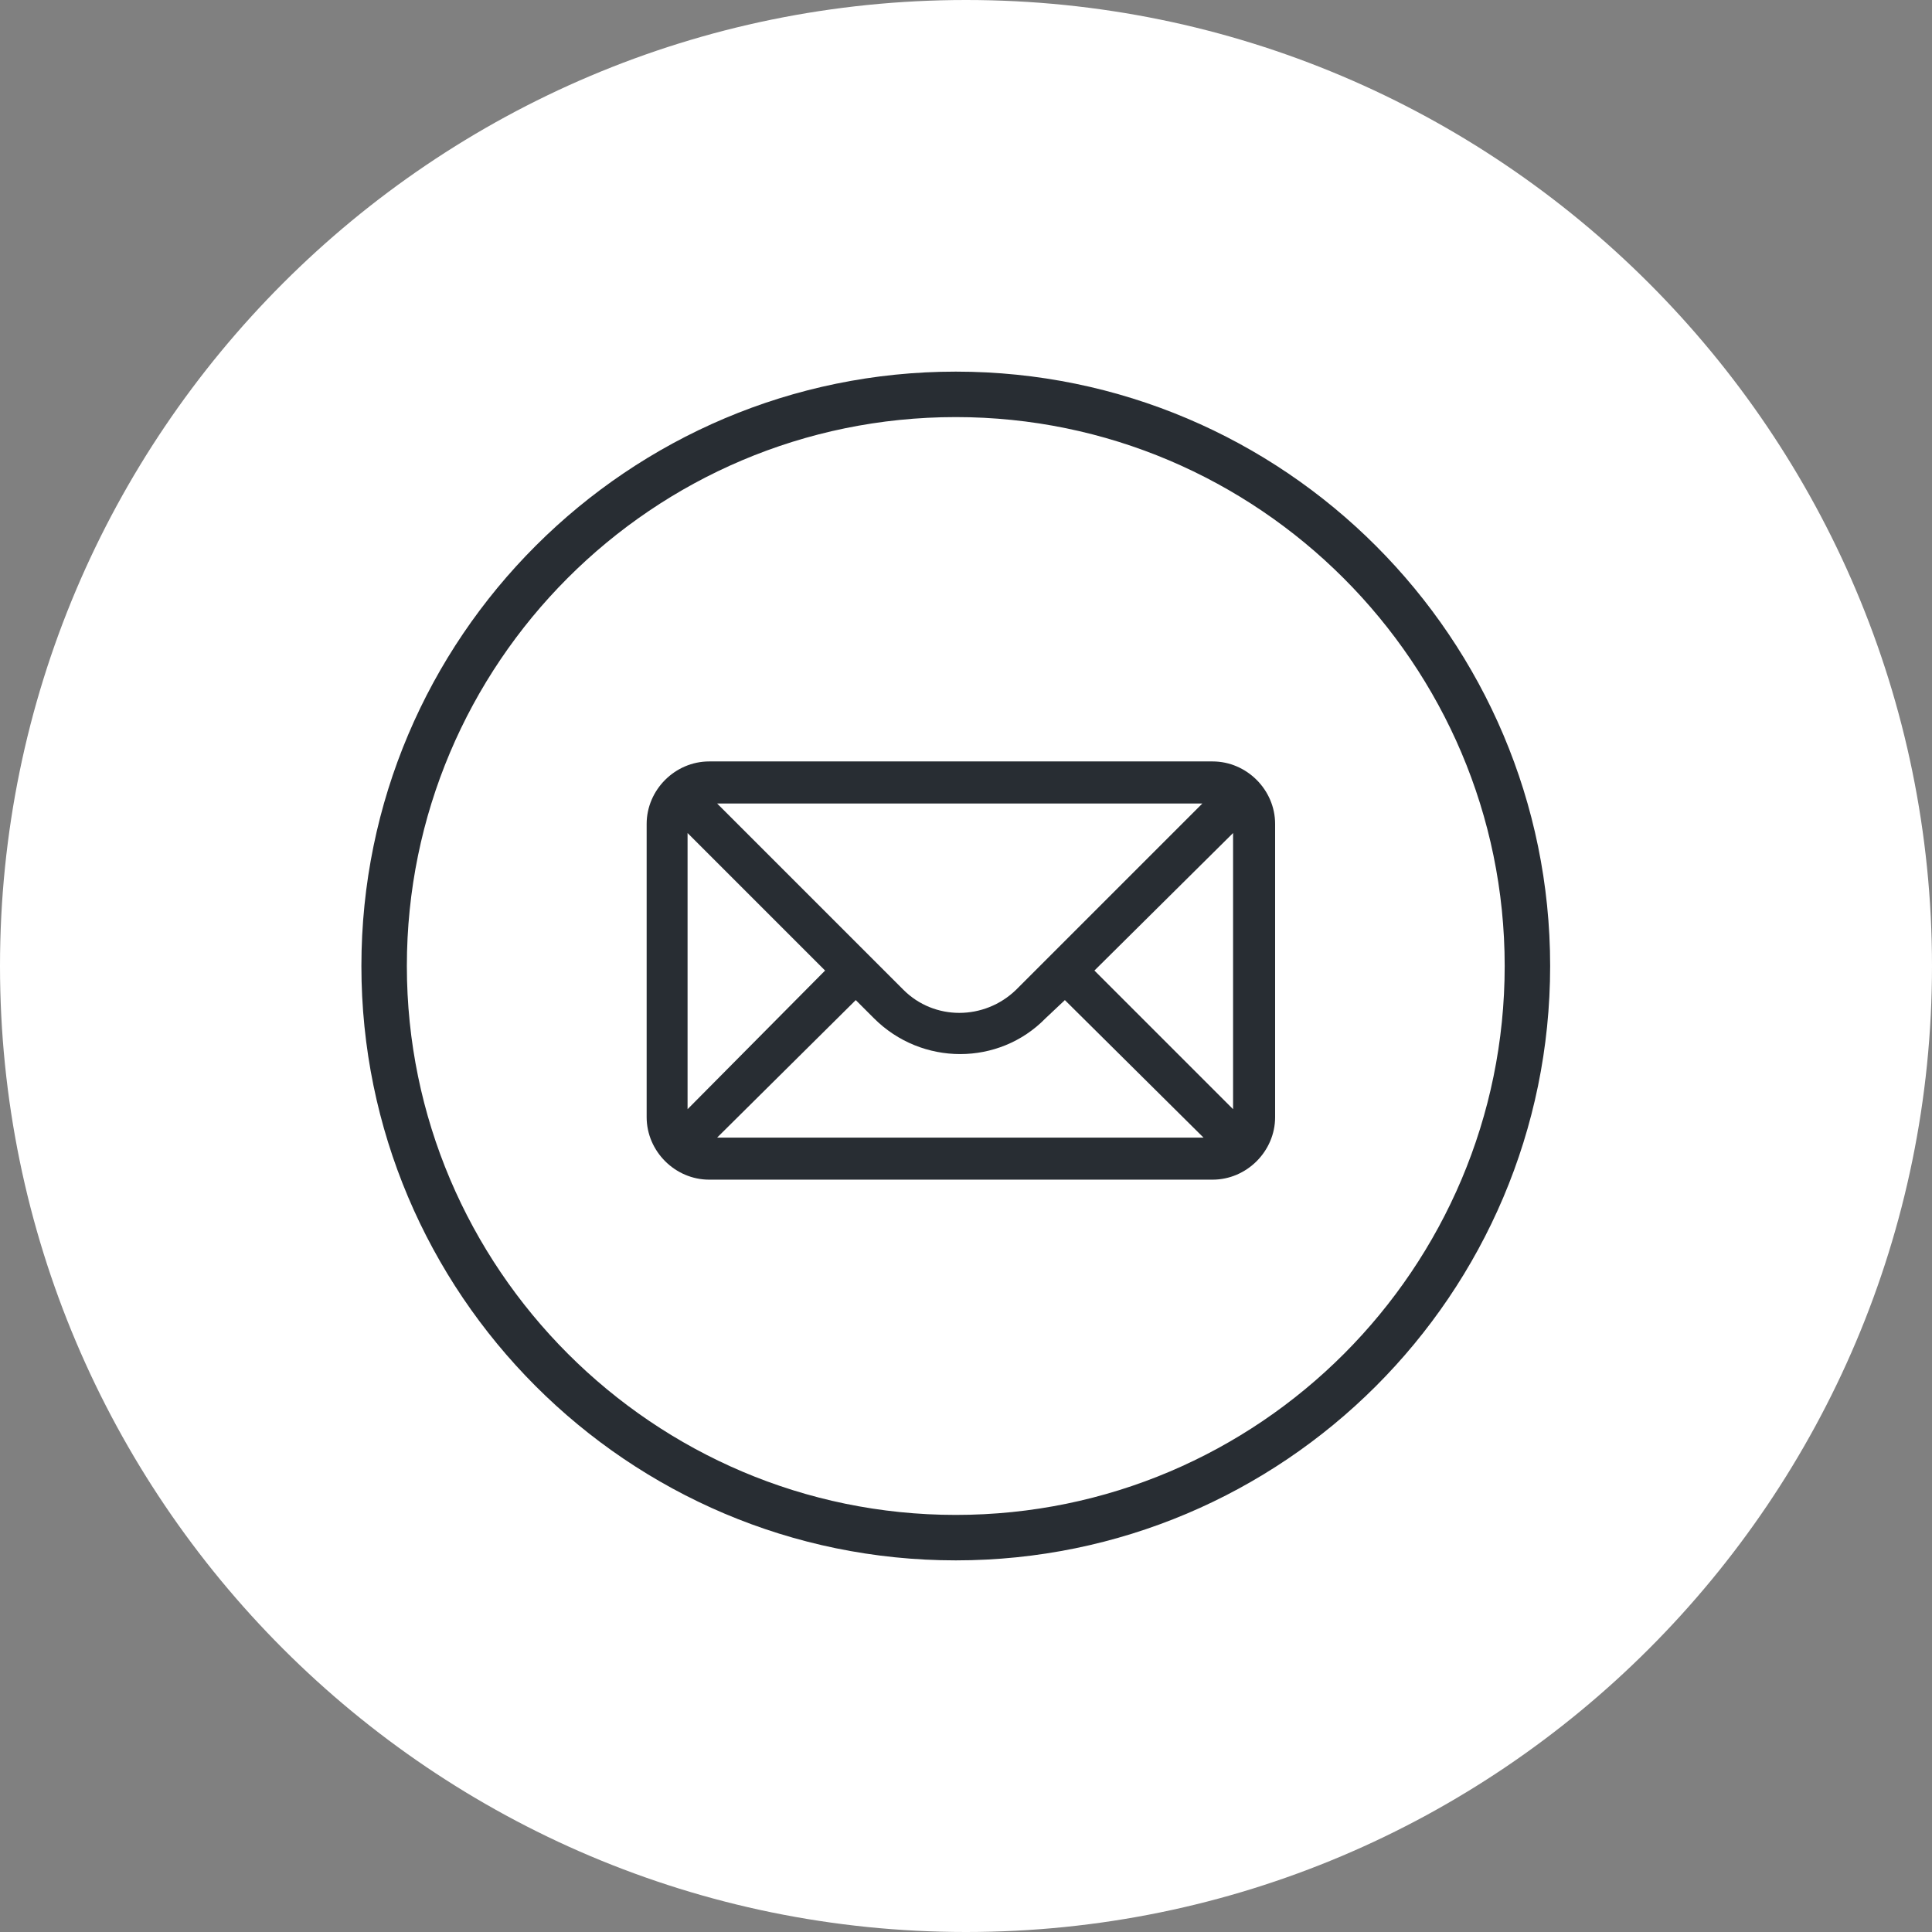 <?xml version="1.0" encoding="utf-8"?>
<!-- Generator: Adobe Illustrator 23.0.2, SVG Export Plug-In . SVG Version: 6.00 Build 0)  -->
<svg version="1.1" xmlns="http://www.w3.org/2000/svg" xmlns:xlink="http://www.w3.org/1999/xlink" x="0px" y="0px"
	 viewBox="0 0 170 170" style="enable-background:new 0 0 170 170;" xml:space="preserve">
<rect x="0" y="0" width="170" height="170" fill="#808080" stroke="none"/>
<style type="text/css">
	.st0{fill:#FFFFFF;}
	.st1{fill:#282D33;}
</style>
<g id="Ebene_1">
	<g id="Background">
	</g>
	<g id="Circle">
		<g>
			<path class="st0" d="M85,170c-46.9,0-85-38.1-85-85S38.1,0,85,0s85,38.1,85,85S131.9,170,85,170z"/>
		</g>
	</g>
	<g id="TEXT">
	</g>
	<g>
		<path class="st1" d="M84.1,137.3c-28.9,0-52.3-23.5-52.3-52.3c0-28.9,23.5-52.3,52.3-52.3c28.9,0,52.3,23.5,52.3,52.3
			C136.4,113.9,112.9,137.3,84.1,137.3z M84.1,36.7c-26.7,0-48.3,21.7-48.3,48.3c0,26.6,21.7,48.3,48.3,48.3
			c26.7,0,48.3-21.7,48.3-48.3C132.4,58.4,110.7,36.7,84.1,36.7z"/>
	</g>
</g>
<g id="Ebene_9">
	<path class="st1" d="M62.4,67c-3,0-5.5,2.5-5.5,5.5v25.8c0,3,2.5,5.5,5.5,5.5h44.3c3,0,5.5-2.5,5.5-5.5V72.5c0-3-2.5-5.5-5.5-5.5
		H62.4z M63.1,70.7h42.7L89.4,87.1c-2.8,2.7-7.2,2.7-9.9,0L63.1,70.7z M108.5,73.3v24.3L96.3,85.4L108.5,73.3z M60.5,73.3l12.1,12.1
		L60.5,97.6V73.3z M93.7,88l12.2,12.1H63.1L75.3,88l1.6,1.6c4.2,4.2,11,4.2,15.1,0L93.7,88z"/>
</g>
</svg>
